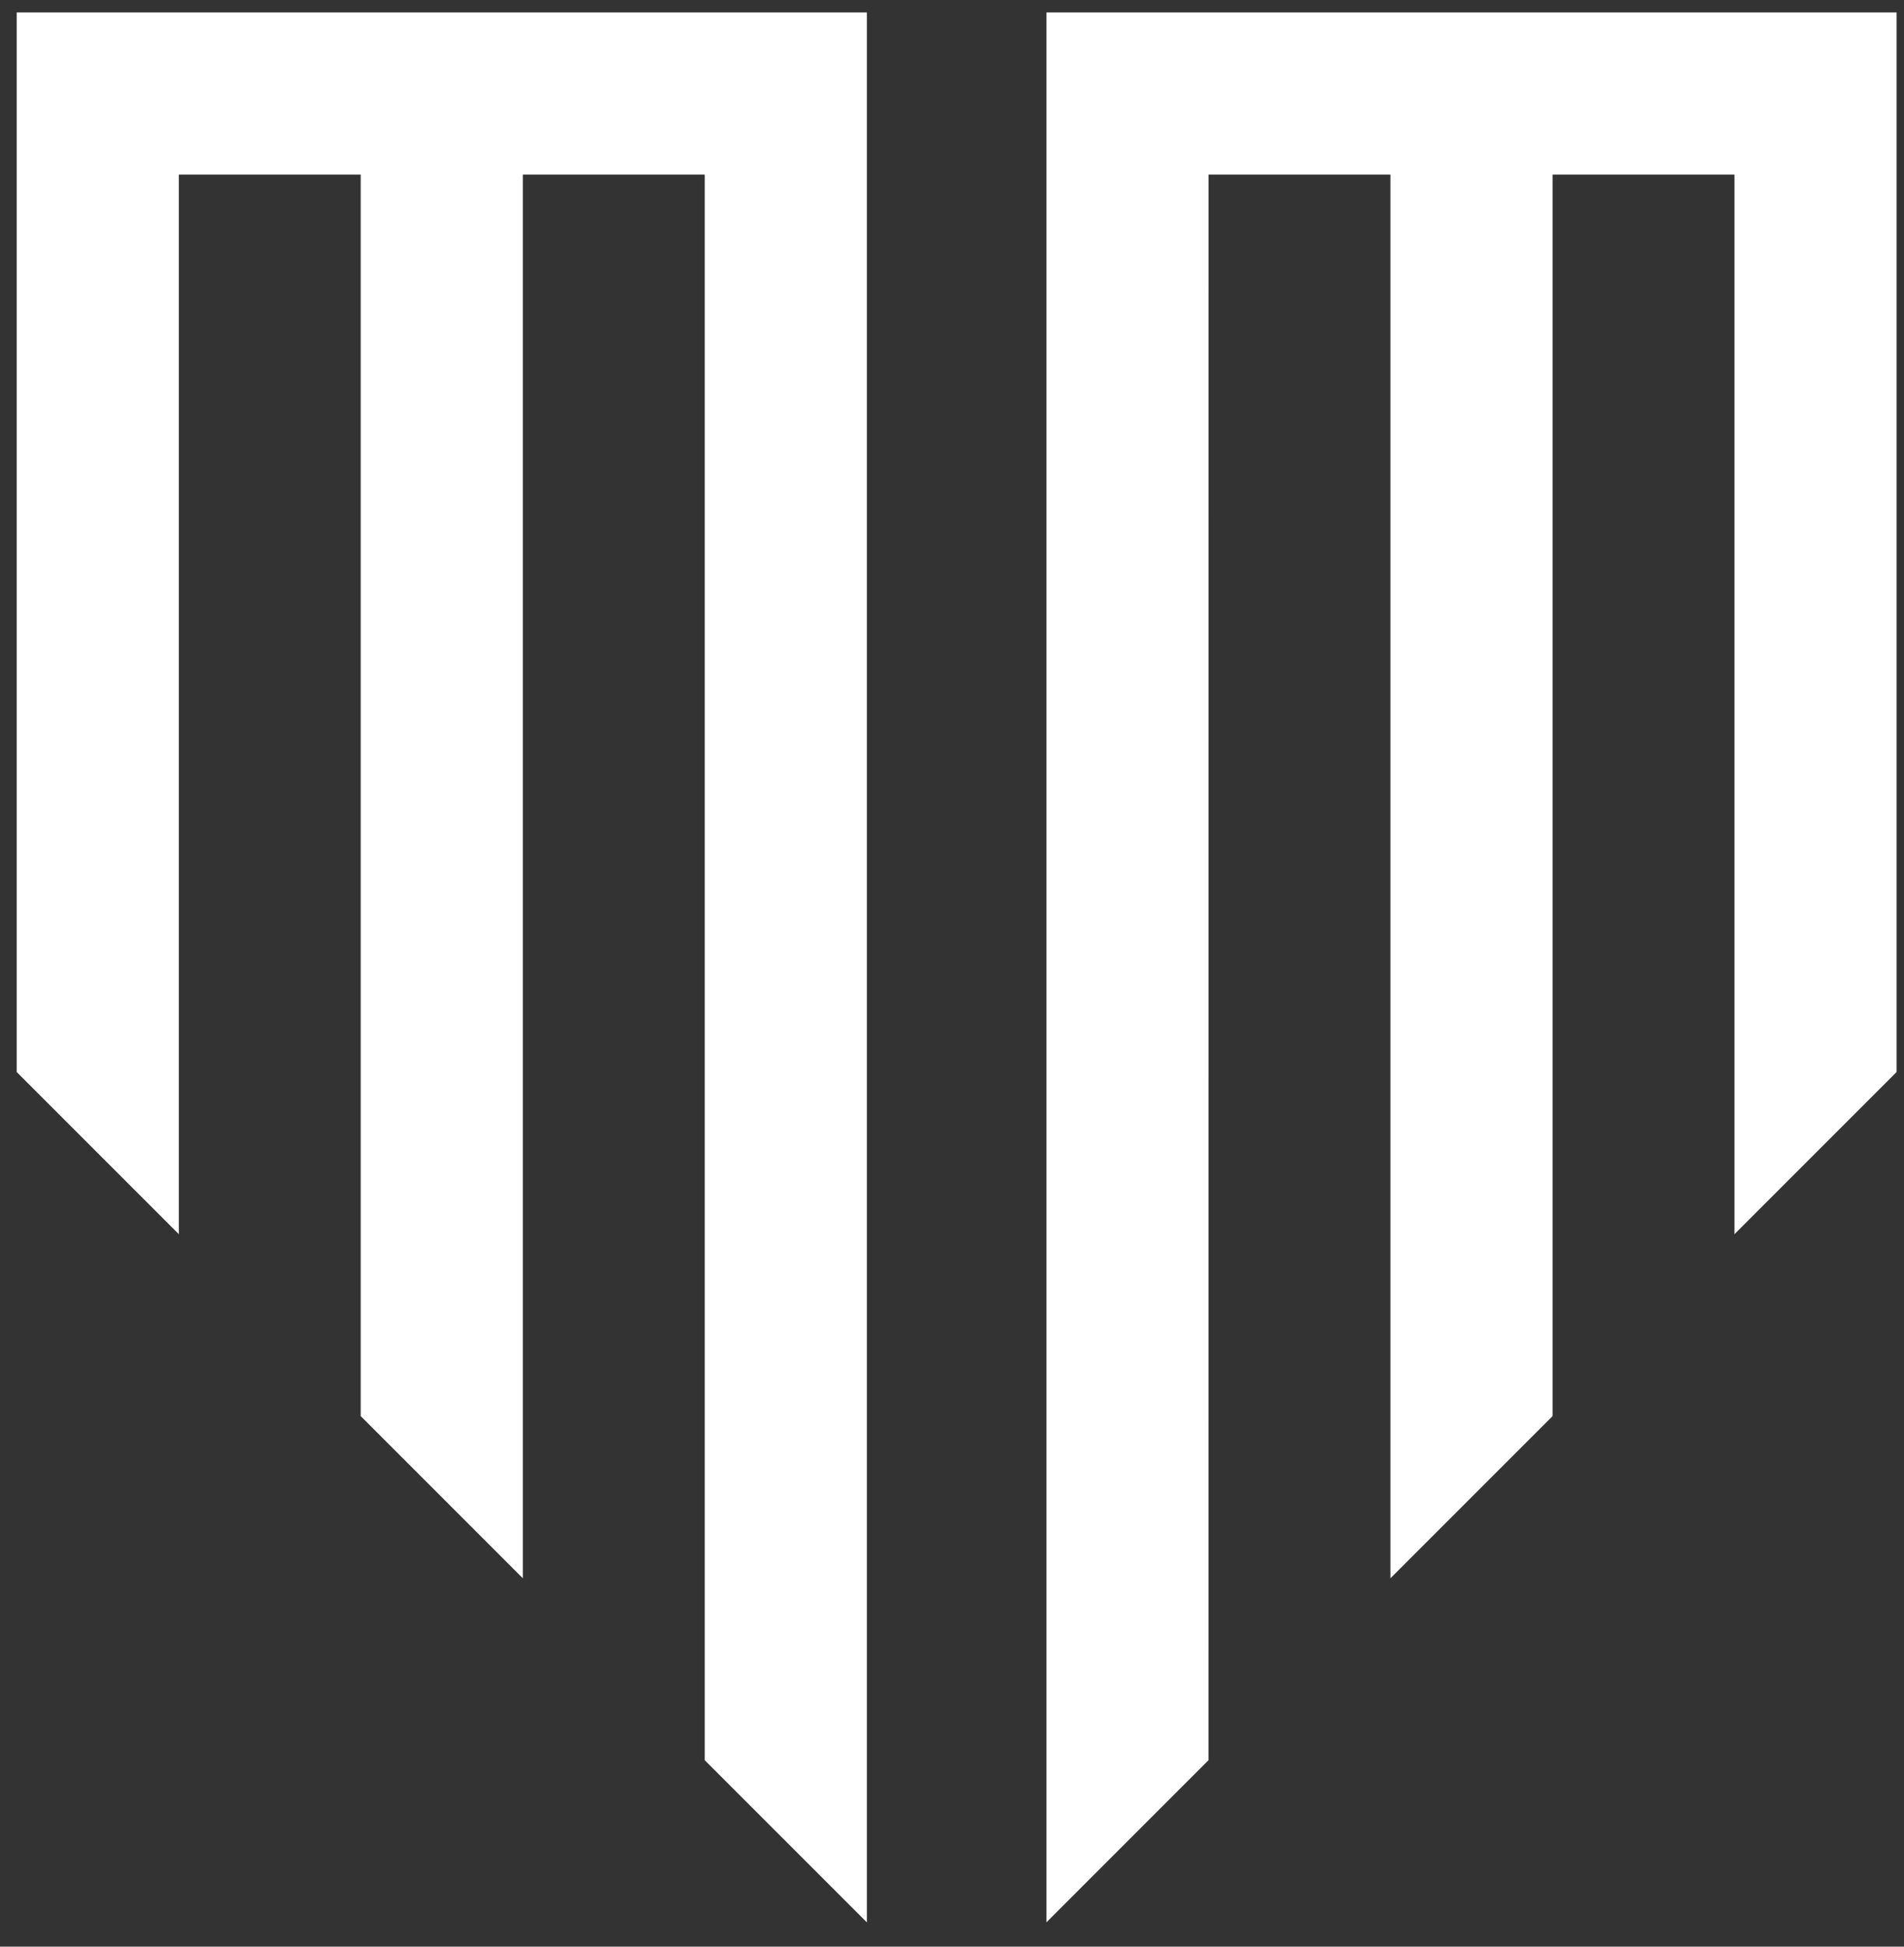 <svg width="45" height="46" viewBox="0 0 45 46" fill="none" xmlns="http://www.w3.org/2000/svg">
<rect x="0" y="0" width="45" height="46" fill="#333333" stroke="none"/>
<path fill-rule="evenodd" clip-rule="evenodd" d="M20.488 0.294L0.394 0.294L0.394 25.332L4.226 29.164L4.226 4.125H8.525L8.525 33.463L12.357 37.295L12.357 4.125H16.656L16.656 41.594L20.488 45.426L20.488 0.294ZM44.825 25.332L44.825 0.294L24.731 0.294L24.731 45.426L28.562 41.594L28.563 4.125H32.862L32.862 37.295L36.694 33.463L36.694 4.125H40.993L40.993 29.164L44.825 25.332Z" fill="white"/>
</svg>
